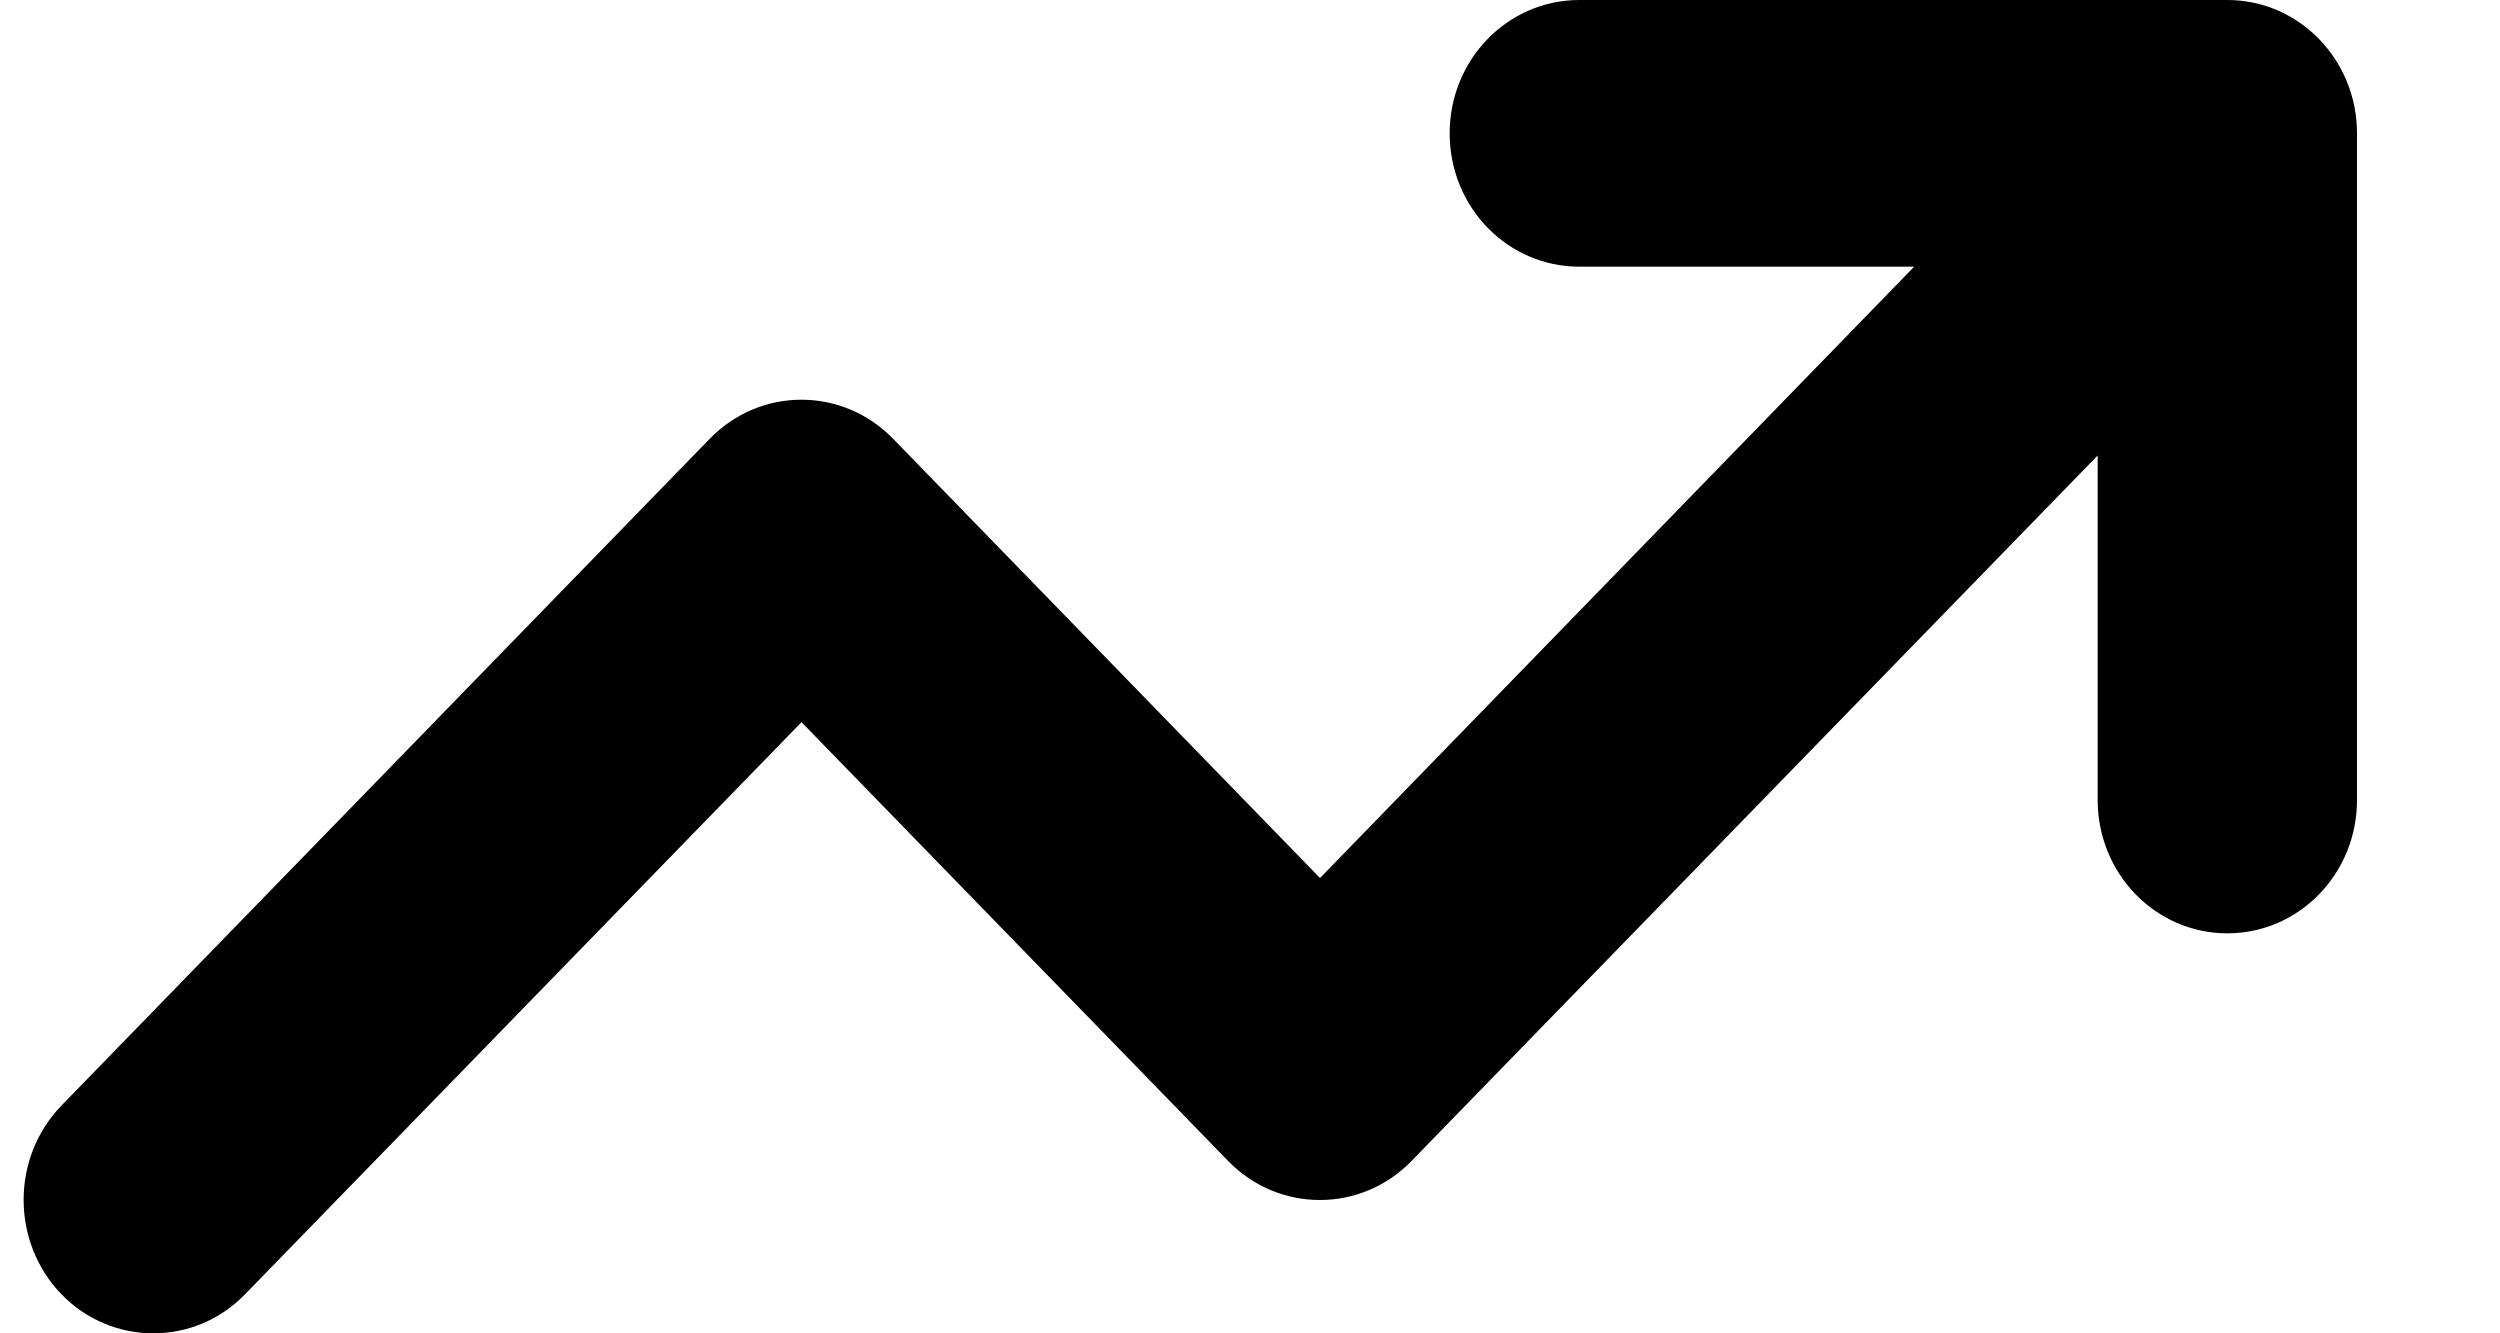 <svg width="15" height="8" viewBox="0 0 15 8" fill="none" xmlns="http://www.w3.org/2000/svg">
<path d="M9.476 1.6C9.045 1.6 8.698 1.243 8.698 0.8C8.698 0.358 9.045 0 9.476 0H13.364C13.794 0 14.142 0.358 14.142 0.8V4.8C14.142 5.243 13.794 5.6 13.364 5.6C12.934 5.6 12.586 5.243 12.586 4.8V2.733L8.469 6.966C8.166 7.278 7.672 7.278 7.369 6.966L4.809 4.333L1.47 7.766C1.167 8.078 0.673 8.078 0.369 7.766C0.066 7.453 0.066 6.946 0.369 6.633L4.258 2.633C4.562 2.32 5.055 2.32 5.359 2.633L7.92 5.268L11.485 1.6H9.476Z" fill="black"/>
</svg>
